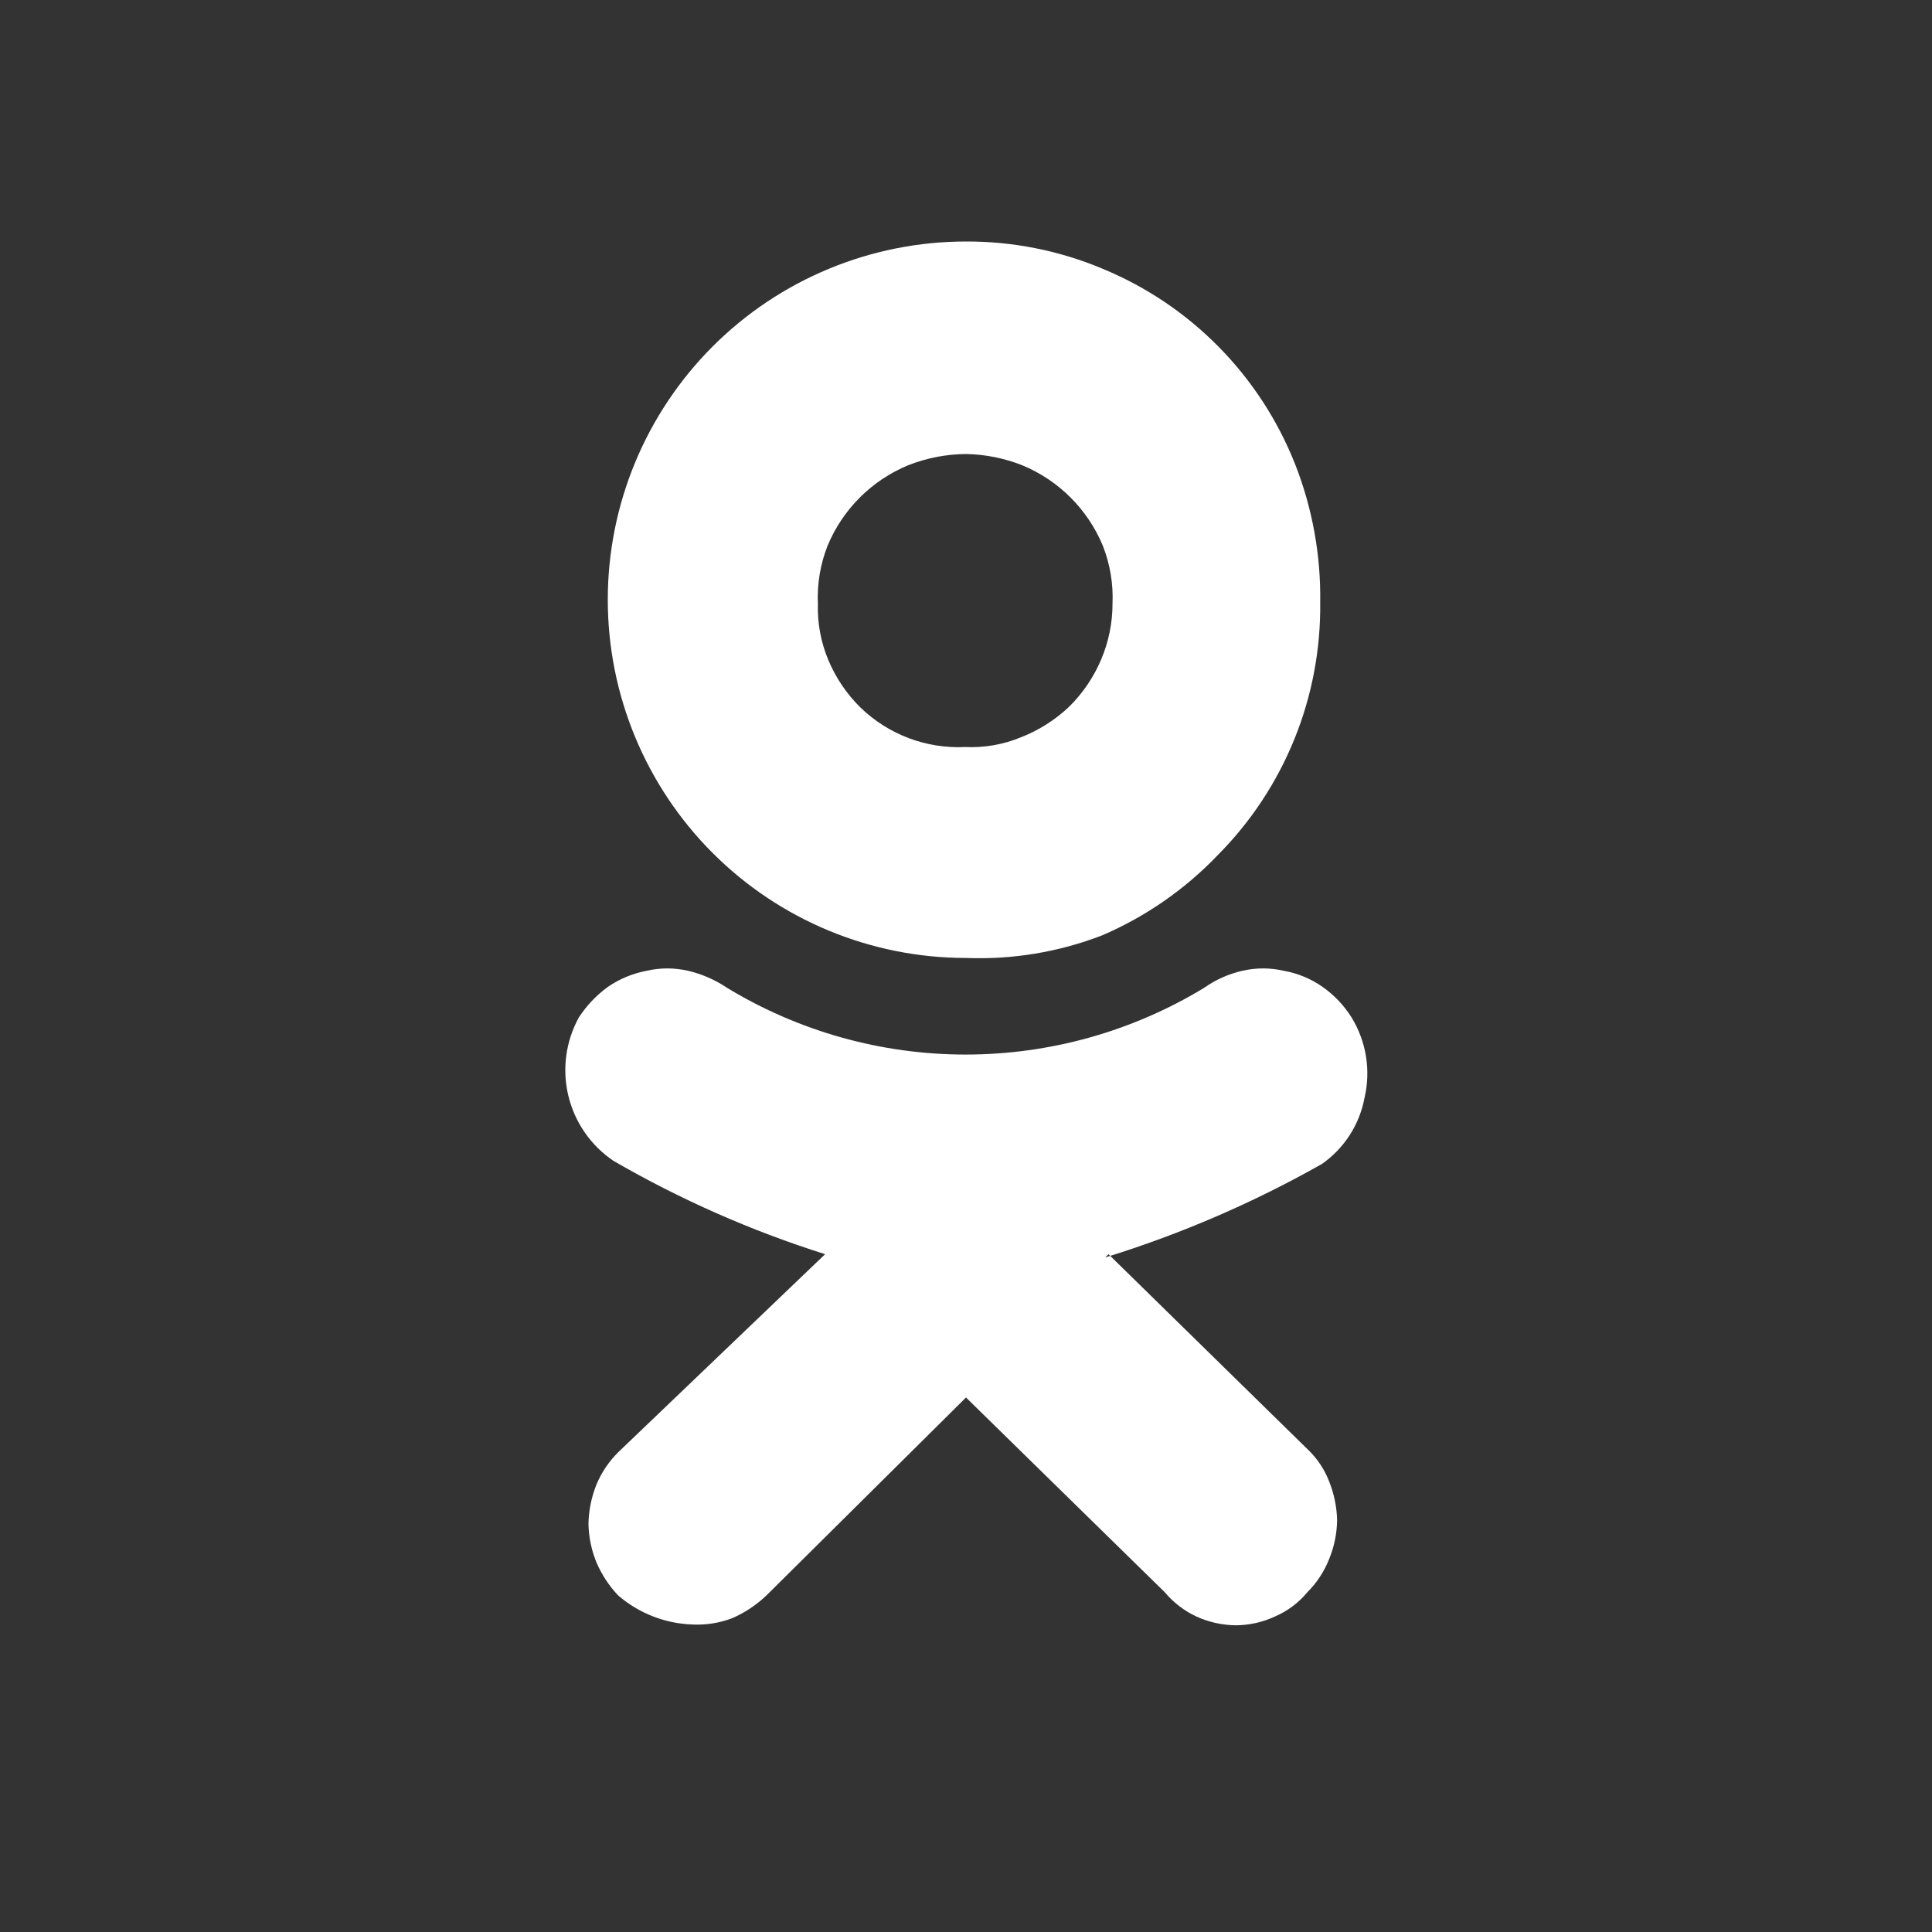 <svg width="80" height="80" viewBox="0 0 80 80" fill="none" xmlns="http://www.w3.org/2000/svg">
<rect x="0" y="0" width="80" height="80" fill="#333333" stroke="none"/>
<path fill-rule="evenodd" clip-rule="evenodd" d="M40 39.667C36.066 39.667 32.293 38.104 29.511 35.322C26.73 32.54 25.167 28.767 25.167 24.833C25.167 20.899 26.73 17.127 29.511 14.345C32.293 11.563 36.066 10 40 10C41.946 9.993 43.873 10.378 45.667 11.133C47.471 11.879 49.106 12.981 50.474 14.373C51.843 15.764 52.917 17.418 53.633 19.233C54.344 21.049 54.695 22.984 54.667 24.933C54.691 26.872 54.33 28.796 53.603 30.593C52.876 32.39 51.799 34.024 50.433 35.4C49.074 36.823 47.442 37.957 45.633 38.733C43.839 39.425 41.922 39.742 40 39.667V39.667ZM40 18.8C39.178 18.806 38.364 18.965 37.6 19.267C36.091 19.893 34.893 21.091 34.267 22.6C33.967 23.363 33.831 24.181 33.867 25C33.843 25.8 33.991 26.596 34.3 27.333C34.61 28.071 35.063 28.739 35.633 29.3C36.206 29.854 36.886 30.284 37.631 30.565C38.376 30.846 39.171 30.971 39.967 30.933C40.753 30.969 41.538 30.833 42.267 30.533C43.009 30.244 43.688 29.814 44.267 29.267C44.837 28.706 45.29 28.038 45.6 27.3C45.908 26.572 46.067 25.79 46.067 25C46.103 24.181 45.966 23.363 45.667 22.6C45.041 21.091 43.842 19.893 42.333 19.267C41.59 18.973 40.8 18.814 40 18.8V18.8ZM45.9 51.933L54.133 60C54.529 60.372 54.837 60.827 55.033 61.333C55.243 61.853 55.356 62.407 55.367 62.967C55.356 63.516 55.243 64.059 55.033 64.567C54.829 65.079 54.523 65.544 54.133 65.933C53.773 66.367 53.317 66.709 52.8 66.933C52.289 67.172 51.731 67.297 51.167 67.3C50.603 67.293 50.046 67.168 49.533 66.933C49.032 66.699 48.589 66.357 48.233 65.933L40 57.867L31.733 66.067C31.324 66.456 30.85 66.772 30.333 67C29.803 67.205 29.235 67.295 28.667 67.267C27.538 67.227 26.456 66.804 25.6 66.067C25.221 65.668 24.917 65.205 24.7 64.7C24.491 64.192 24.378 63.65 24.367 63.1C24.378 62.54 24.491 61.986 24.7 61.467C24.909 60.967 25.215 60.514 25.6 60.133L34.167 51.933C31.112 50.969 28.172 49.672 25.4 48.067C24.465 47.434 23.8 46.475 23.535 45.377C23.27 44.28 23.424 43.123 23.967 42.133C24.287 41.642 24.693 41.213 25.167 40.867C25.648 40.536 26.193 40.309 26.767 40.2C27.337 40.067 27.93 40.067 28.5 40.2C29.071 40.335 29.613 40.572 30.1 40.9C33.079 42.71 36.498 43.667 39.983 43.667C43.469 43.667 46.888 42.71 49.867 40.9C50.338 40.567 50.871 40.329 51.433 40.2C52.004 40.067 52.597 40.067 53.167 40.2C53.742 40.303 54.289 40.53 54.767 40.867C55.248 41.204 55.656 41.635 55.967 42.133C56.577 43.131 56.769 44.329 56.5 45.467C56.292 46.574 55.658 47.556 54.733 48.2C51.892 49.807 48.886 51.103 45.767 52.067L45.9 51.933Z" fill="white"/>
</svg>
